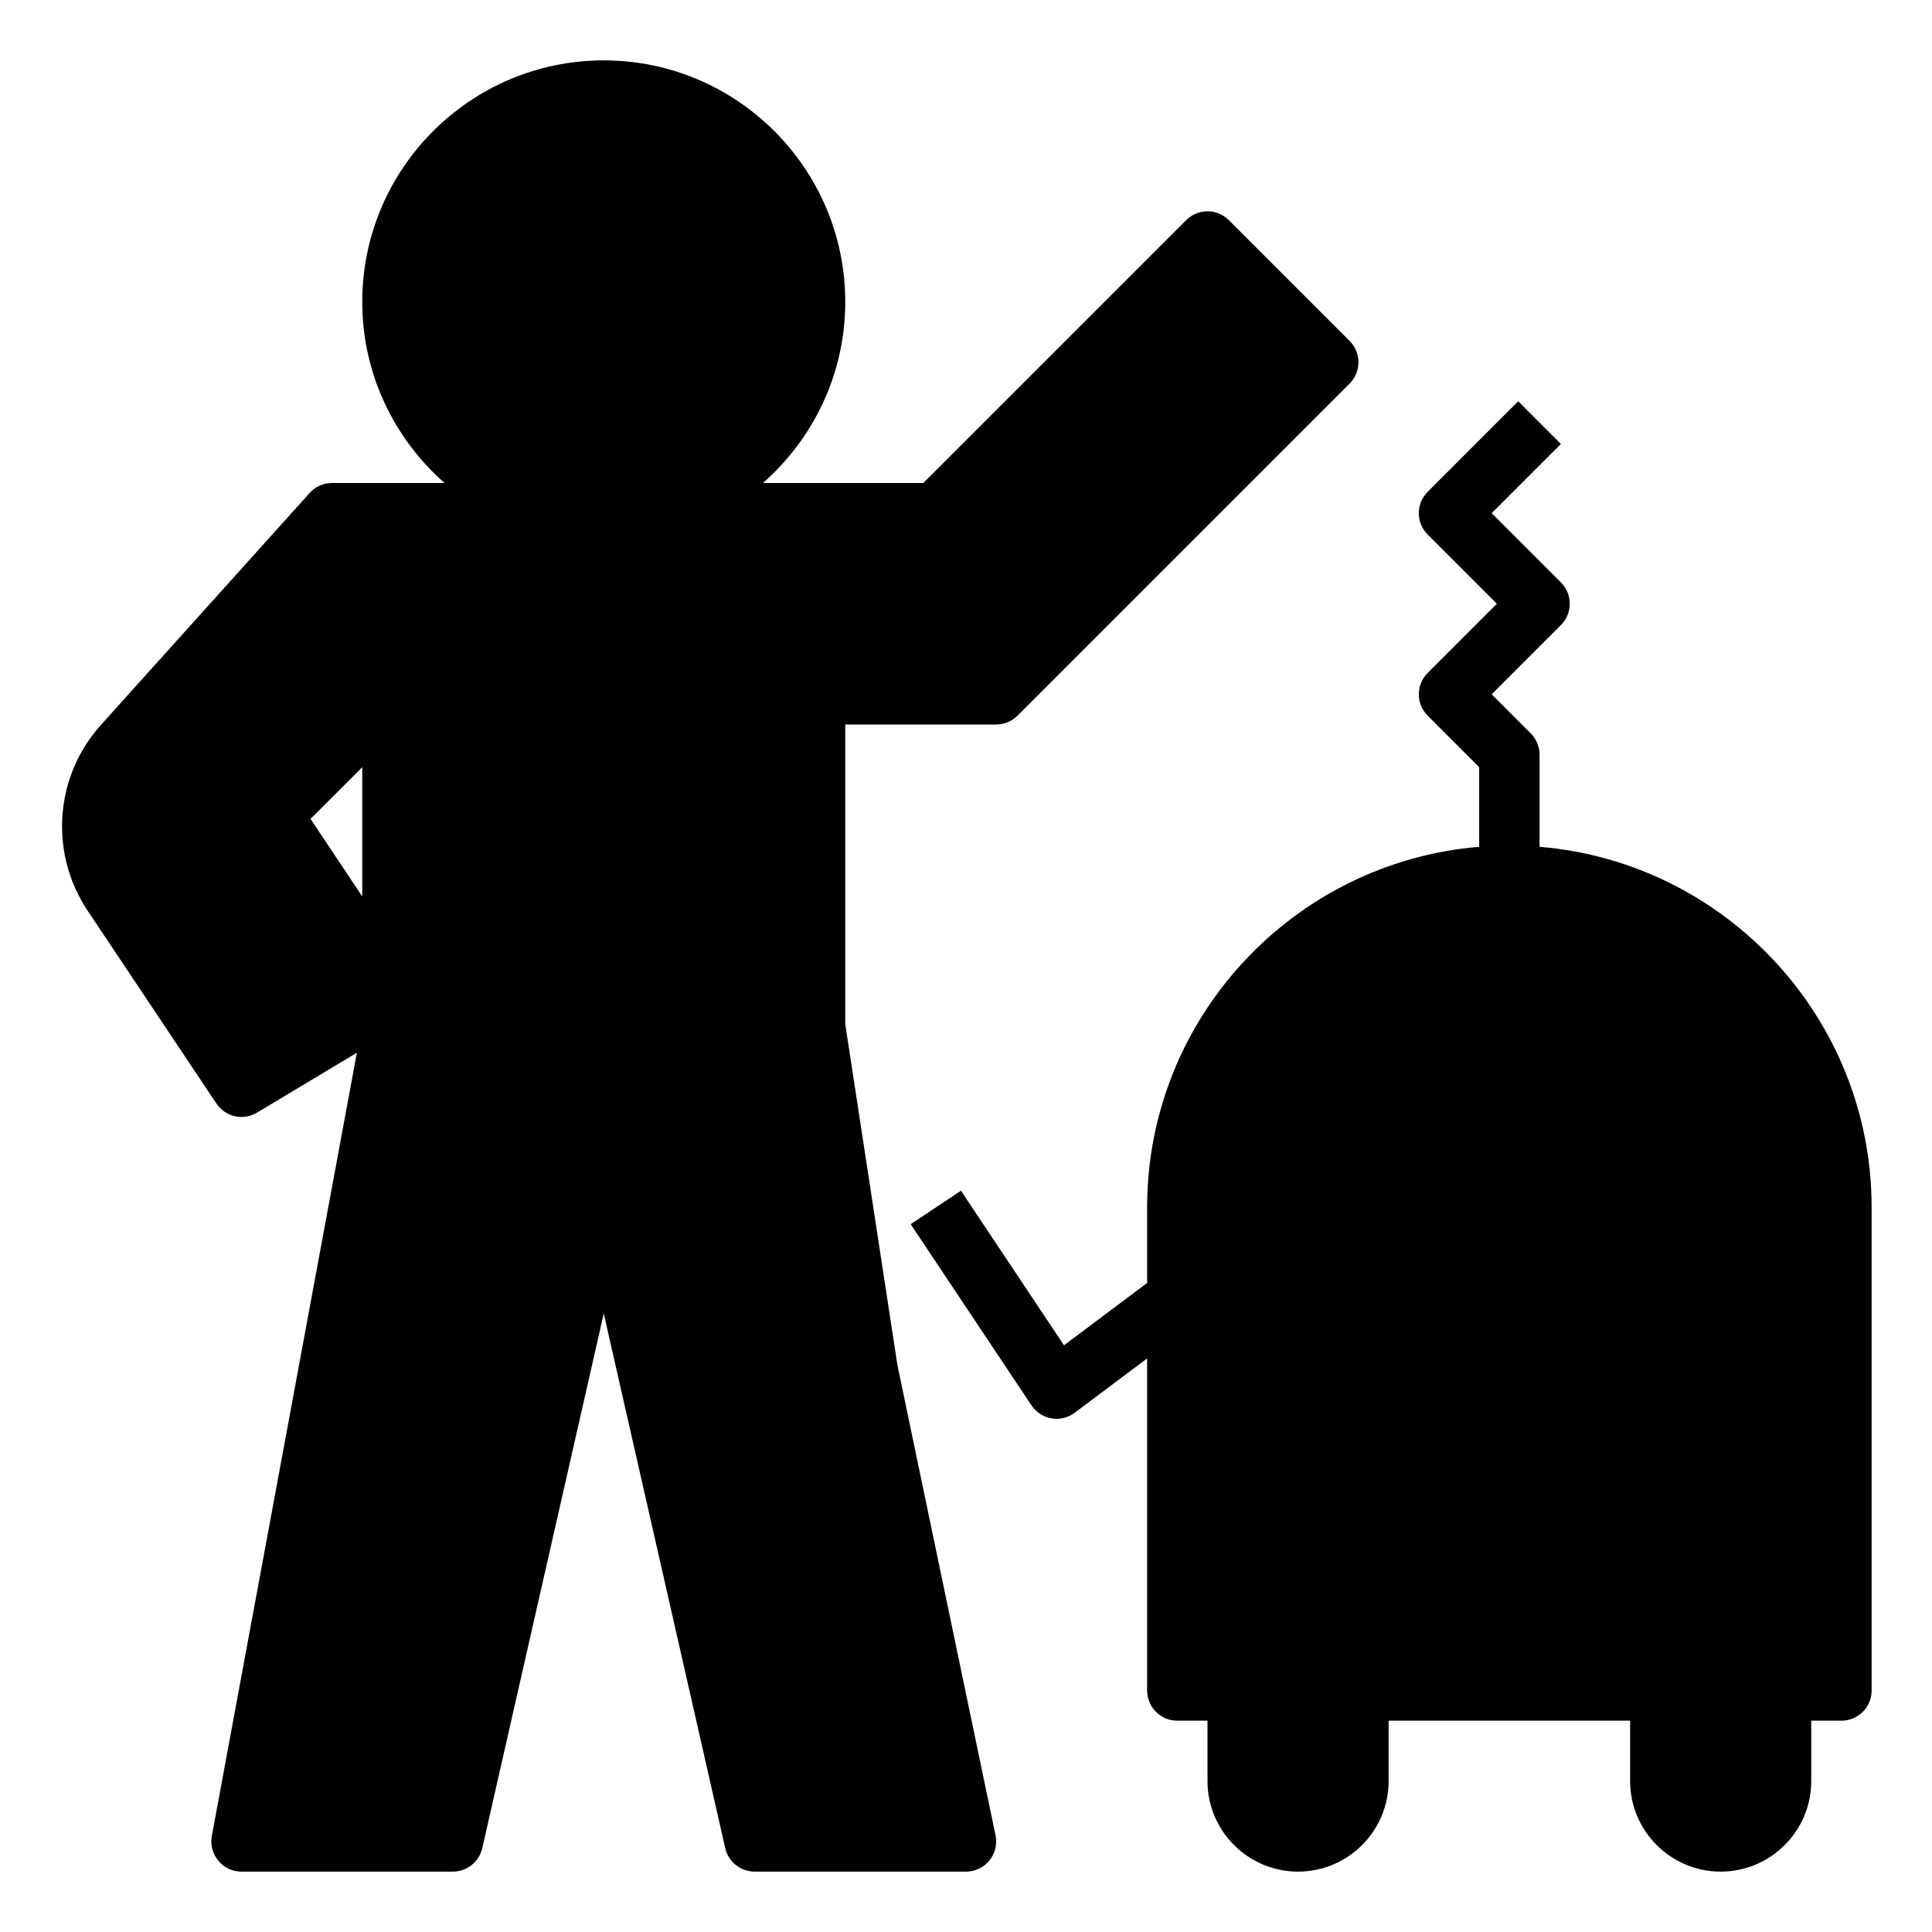 <svg id="Layer_3" enable-background="new 0 0 64 64" height="512" viewBox="0 0 64 64" width="512" xmlns="http://www.w3.org/2000/svg"><path d="m44 12-11 11h-6v11l1.74 11.37 3.26 15.63h-7l-5-22-5 22h-7l5-27v-1-10l-4 4 4 6-5 3-4.28-6.41c-1.01-1.53-.86-3.54.36-4.9l6.92-7.69h20l9-9z" fill="hsl(116, 71.8%, 61.4%)"/><path d="m20 32c-2.209 0-4-1.791-4-4v-11h8v11c0 2.209-1.791 4-4 4z" fill="hsl(127, 47.2%, 47.7%)"/><path d="m59 56v3c0 1.1-.9 2-2 2-.55 0-1.05-.22-1.41-.59-.37-.36-.59-.86-.59-1.41v-3z" fill="hsl(127, 47.2%, 47.7%)"/><path d="m45 56v3c0 1.1-.9 2-2 2-.55 0-1.05-.22-1.41-.59-.37-.36-.59-.86-.59-1.41v-3z" fill="hsl(127, 47.2%, 47.7%)"/><path d="m61 40v16h-22v-16c0-6.075 4.925-11 11-11 6.075 0 11 4.925 11 11z" fill="hsl(315, 94.2%, 60.4%)"/><circle cx="20" cy="10" fill="hsl(116, 71.8%, 61.4%)" r="7"/><path d="m46 44h8v4h-8z" fill="hsl(274, 89.7%, 59.6%)"/><g fill="hsl(168, 27.7%, 11.9%)"><path d="m10.257 16.331-6.921 7.691c-1.522 1.697-1.708 4.213-.448 6.123l4.28 6.41c.296.443.886.578 1.347.302l3.307-1.984-4.805 25.945c-.054.292.024.593.215.822.189.228.471.36.768.36h7c.467 0 .872-.323.976-.778l4.024-17.71 4.024 17.709c.104.456.509.779.976.779h7c.301 0 .586-.136.776-.369.189-.233.264-.541.202-.835l-3.25-15.577-1.728-11.295v-9.924h5c.266 0 .52-.105.707-.293l11-11c.188-.187.293-.442.293-.707s-.105-.52-.293-.707l-4-4c-.391-.391-1.023-.391-1.414 0l-8.707 8.707h-5.312c1.667-1.467 2.726-3.61 2.726-6 0-4.411-3.589-8-8-8s-8 3.589-8 8c0 2.39 1.059 4.533 2.726 6h-3.726c-.283 0-.554.12-.743.331zm1.743 13.366-1.713-2.57 1.713-1.713zm2-19.697c0-3.309 2.691-6 6-6s6 2.691 6 6c0 1.375-.47 2.64-1.251 3.653-1.161-.558-2.064-1.538-2.521-2.771l-1.875.695c.546 1.471 1.547 2.684 2.838 3.495-.926.584-2.018.928-3.191.928-3.309 0-6-2.691-6-6zm17 8c.266 0 .52-.105.707-.293l8.293-8.293 2.586 2.586-10 10h-5.586c-.553 0-1 .448-1 1v11c0 .051.004.101.012.151l1.75 11.423 3.008 14.426h-4.972l-4.822-21.222c-.104-.455-.509-.778-.976-.778s-.872.323-.976.778l-4.822 21.222h-5l4.781-25.818c.011-.06.017-.121.017-.182v-11c0-.404-.243-.769-.617-.924s-.803-.069-1.09.217l-4 4c-.337.337-.39.865-.125 1.262l3.418 5.127-3.284 1.97-3.748-5.613c-.757-1.146-.646-2.66.269-3.68l6.622-7.359z"/><path d="m19 20h2v2h-2z"/><path d="m19 24h2v2h-2z"/><path d="m19 28h2v2h-2z"/><path d="m51 28.051v-3.051c0-.265-.105-.52-.293-.707l-1.293-1.293 2.293-2.293c.391-.391.391-1.023 0-1.414l-2.293-2.293 2.293-2.293-1.414-1.414-3 3c-.391.391-.391 1.023 0 1.414l2.293 2.293-2.293 2.293c-.391.391-.391 1.023 0 1.414l1.707 1.707v2.637c-6.15.511-11 5.67-11 11.949v2.5l-2.754 2.065-3.414-5.121-1.664 1.109 4 6c.152.229.393.385.663.431.057.011.112.016.169.016.215 0 .426-.069.6-.2l2.4-1.8v11c0 .552.447 1 1 1h1v2c0 1.654 1.346 3 3 3s3-1.346 3-3v-2h8v2c0 1.654 1.346 3 3 3s3-1.346 3-3v-2h1c.553 0 1-.448 1-1v-16c0-6.279-4.85-11.438-11-11.949zm-7 30.949c0 .551-.448 1-1 1s-1-.449-1-1v-2h2zm14 0c0 .551-.448 1-1 1s-1-.449-1-1v-2h2zm2-14.265-3.58 6.265h-6.42v2h7c.358 0 .69-.192.868-.504l2.132-3.731v6.235h-20v-15c0-5.514 4.486-10 10-10s10 4.486 10 10z"/><path d="m45 38h2v2h-2z"/><path d="m53 38h2v2h-2z"/><path d="m54 43h-8c-.553 0-1 .448-1 1v4c0 .552.447 1 1 1h8c.553 0 1-.448 1-1v-4c0-.552-.447-1-1-1zm-1 4h-6v-2h6z"/></g></svg>